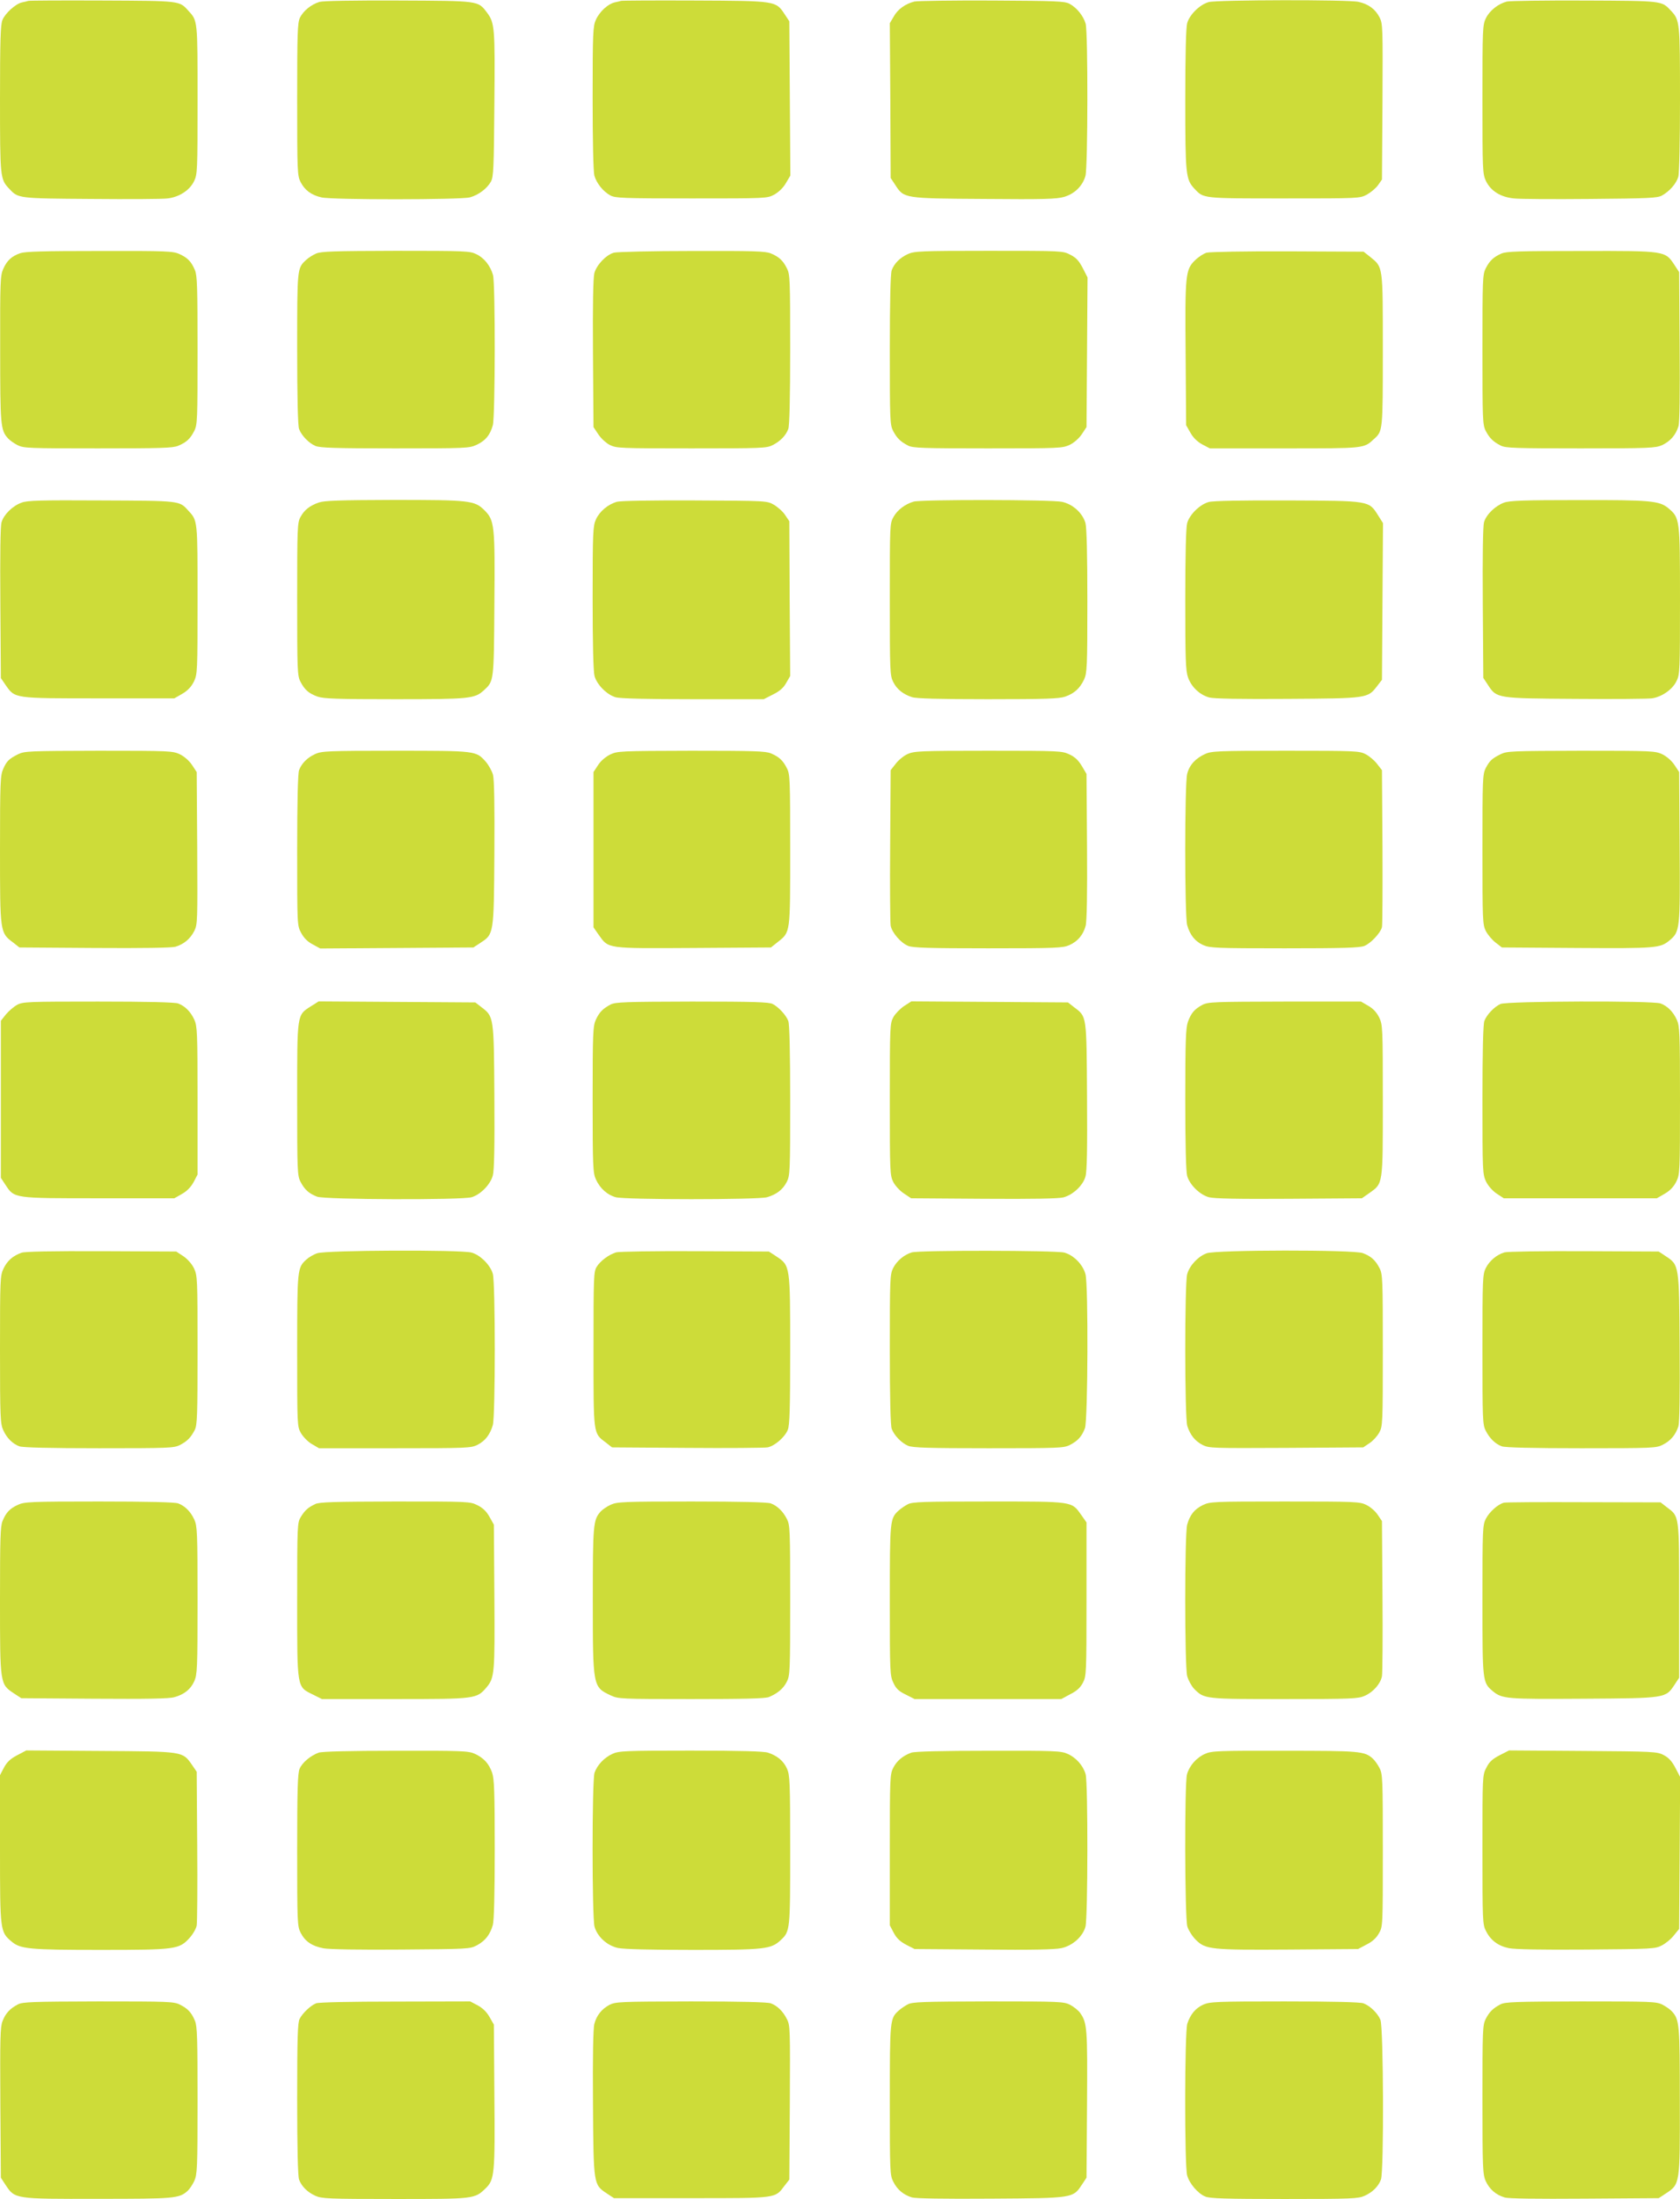 <?xml version="1.0" standalone="no"?>
<!DOCTYPE svg PUBLIC "-//W3C//DTD SVG 20010904//EN"
 "http://www.w3.org/TR/2001/REC-SVG-20010904/DTD/svg10.dtd">
<svg version="1.0" xmlns="http://www.w3.org/2000/svg"
 width="978pt" height="1280pt" viewBox="0 0 978 1280"
 preserveAspectRatio="xMidYMid meet">
<g transform="translate(0,1280) scale(0.1,-0.1)"
fill="#cddc39" stroke="none">
<path d="M165 12795 c-5 -2 -22 -6 -37 -9 -37 -8 -98 -63 -114 -103 -11 -25
-14 -123 -14 -458 0 -458 1 -468 53 -523 53 -57 49 -57 477 -60 217 -2 418 -1
446 3 68 8 129 48 154 101 19 38 20 63 20 473 0 466 1 460 -54 519 -52 58 -46
57 -501 59 -231 1 -424 0 -430 -2z"/>
<path d="M1860 12789 c-49 -15 -94 -52 -114 -92 -14 -31 -16 -88 -16 -476 0
-420 1 -444 20 -481 24 -47 63 -76 121 -89 61 -15 812 -14 864 0 51 14 100 51
123 92 15 29 17 75 20 452 4 447 2 472 -44 533 -52 68 -43 67 -514 69 -266 1
-438 -2 -460 -8z"/>
<path d="M3615 12795 c-5 -2 -22 -6 -37 -9 -39 -9 -88 -54 -109 -101 -17 -37
-19 -74 -19 -455 0 -255 4 -429 10 -452 13 -45 51 -93 94 -116 28 -15 74 -17
471 -17 437 0 440 0 482 22 26 15 52 39 68 67 l26 44 -3 449 -3 449 -27 41
c-52 78 -48 78 -523 80 -231 1 -424 0 -430 -2z"/>
<path d="M5323 12791 c-52 -13 -97 -45 -120 -87 l-23 -39 3 -451 2 -450 27
-41 c51 -78 49 -78 516 -81 350 -3 422 -1 467 12 61 18 108 64 124 123 14 51
15 835 1 885 -13 45 -51 93 -94 116 -28 15 -75 17 -451 19 -231 1 -434 -2
-452 -6z"/>
<path d="M7037 12788 c-52 -14 -112 -73 -126 -123 -7 -26 -11 -181 -11 -446 0
-437 3 -463 53 -517 54 -58 44 -57 522 -57 436 0 440 0 482 22 23 13 52 37 65
55 l23 33 3 452 c2 436 2 454 -17 492 -25 48 -64 77 -122 90 -58 14 -821 12
-872 -1z"/>
<path d="M8772 12791 c-50 -13 -100 -52 -122 -97 -19 -38 -20 -62 -20 -472 0
-412 1 -434 20 -475 28 -58 84 -94 163 -102 34 -4 235 -5 447 -3 336 3 389 5
415 20 44 24 84 70 95 109 6 20 10 209 10 452 0 449 -1 460 -53 515 -54 58
-47 57 -502 59 -231 1 -435 -2 -453 -6z"/>
<path d="M117 11326 c-50 -18 -76 -42 -98 -91 -17 -37 -19 -73 -18 -465 0
-446 2 -474 46 -522 10 -11 35 -29 55 -39 35 -18 65 -19 468 -19 365 0 436 2
467 15 48 20 71 41 94 87 18 35 19 65 19 468 0 365 -2 436 -15 467 -21 50 -42
72 -90 94 -37 17 -73 19 -465 18 -333 0 -433 -3 -463 -13z"/>
<path d="M1840 11324 c-19 -8 -45 -25 -58 -37 -52 -49 -52 -44 -52 -516 0
-286 4 -450 11 -468 14 -38 57 -83 96 -99 26 -11 120 -14 463 -14 417 0 432 1
475 21 51 24 78 56 94 114 14 51 15 825 1 874 -15 54 -52 100 -96 121 -38 19
-61 20 -470 20 -360 -1 -435 -3 -464 -16z"/>
<path d="M3573 11329 c-45 -13 -100 -71 -113 -119 -7 -27 -10 -184 -8 -468 l3
-428 28 -42 c15 -23 45 -51 67 -62 38 -19 58 -20 475 -20 409 0 438 1 473 19
45 23 77 56 91 94 7 19 11 179 11 463 0 407 -1 437 -19 472 -23 46 -46 67 -94
87 -31 13 -100 15 -459 14 -233 0 -438 -5 -455 -10z"/>
<path d="M5285 11321 c-46 -21 -79 -54 -94 -94 -7 -19 -11 -179 -11 -463 0
-407 1 -437 19 -472 22 -42 43 -63 88 -86 28 -14 86 -16 464 -16 420 0 434 1
477 21 26 13 54 38 70 62 l27 41 3 435 3 436 -28 55 c-22 42 -38 60 -72 77
-44 23 -45 23 -475 23 -398 0 -434 -2 -471 -19z"/>
<path d="M7024 11329 c-17 -5 -47 -24 -67 -44 -56 -54 -59 -84 -55 -550 l3
-410 25 -44 c17 -30 40 -52 69 -68 l44 -23 434 0 c468 0 462 -1 521 54 52 47
52 43 52 518 0 497 2 481 -74 543 l-38 30 -441 2 c-244 1 -456 -3 -473 -8z"/>
<path d="M8740 11324 c-45 -20 -68 -41 -91 -86 -18 -35 -19 -65 -19 -473 0
-408 1 -438 19 -473 22 -42 43 -63 88 -86 28 -14 85 -16 465 -16 400 0 436 2
474 19 47 22 80 59 95 110 7 24 9 183 7 467 l-3 430 -28 43 c-54 81 -51 81
-542 80 -361 0 -436 -2 -465 -15z"/>
<path d="M125 9874 c-52 -19 -103 -69 -116 -114 -7 -22 -9 -191 -7 -471 l3
-436 28 -41 c55 -78 45 -77 542 -77 l440 0 47 27 c32 19 52 41 67 71 20 42 21
57 21 476 0 466 1 460 -54 519 -52 58 -45 57 -506 59 -355 2 -432 0 -465 -13z"/>
<path d="M1856 9875 c-54 -19 -85 -44 -107 -85 -18 -32 -19 -66 -19 -478 0
-415 1 -445 19 -480 25 -48 48 -68 100 -87 36 -12 111 -15 451 -15 438 0 464
3 518 53 57 53 57 48 60 492 4 470 1 496 -58 555 -57 57 -85 60 -533 60 -310
-1 -400 -4 -431 -15z"/>
<path d="M3590 9879 c-52 -16 -100 -56 -121 -103 -17 -38 -19 -72 -19 -456 0
-273 4 -429 11 -455 14 -51 73 -110 124 -124 26 -7 182 -11 451 -11 l410 0 55
28 c38 19 60 38 76 67 l23 40 -3 451 -2 450 -25 37 c-13 20 -43 46 -65 59 -40
23 -41 23 -460 25 -262 1 -433 -2 -455 -8z"/>
<path d="M5318 9880 c-50 -15 -93 -48 -116 -88 -22 -39 -22 -44 -22 -481 0
-420 1 -444 20 -481 21 -42 57 -71 109 -88 23 -8 160 -12 441 -12 341 0 415 3
451 15 54 19 86 49 110 100 17 37 19 73 19 455 0 273 -4 429 -11 455 -17 59
-73 110 -137 124 -62 13 -821 14 -864 1z"/>
<path d="M7037 9878 c-52 -14 -112 -73 -126 -123 -7 -26 -11 -180 -11 -446 0
-344 2 -413 16 -452 19 -55 68 -102 124 -117 26 -7 182 -10 457 -8 468 3 465
3 521 76 l27 35 3 456 3 456 -29 46 c-54 85 -47 84 -527 86 -265 1 -434 -2
-458 -9z"/>
<path d="M8755 9874 c-51 -19 -103 -69 -116 -114 -6 -22 -9 -192 -7 -471 l3
-435 27 -41 c51 -78 50 -78 508 -81 223 -2 424 0 446 3 58 8 121 52 144 101
19 38 20 63 20 470 0 477 -1 479 -68 536 -52 43 -103 48 -525 47 -317 0 -400
-3 -432 -15z"/>
<path d="M106 8410 c-54 -27 -67 -40 -87 -85 -17 -37 -19 -76 -19 -470 0 -484
0 -484 76 -541 l37 -29 436 -3 c286 -2 448 1 472 7 49 15 86 45 110 92 19 38
19 56 17 482 l-3 443 -27 41 c-16 24 -44 49 -70 62 -43 20 -56 21 -474 21
-403 -1 -431 -2 -468 -20z"/>
<path d="M1835 8411 c-46 -21 -79 -54 -94 -94 -7 -19 -11 -180 -11 -466 0
-438 0 -438 23 -481 16 -30 37 -51 67 -67 l44 -24 446 3 446 3 41 27 c78 51
78 49 81 520 2 278 -1 431 -8 458 -6 22 -25 56 -42 76 -57 64 -54 64 -527 64
-393 0 -429 -2 -466 -19z"/>
<path d="M3552 8408 c-26 -13 -55 -37 -70 -61 l-27 -41 0 -452 0 -452 30 -43
c59 -82 40 -80 552 -77 l451 3 39 31 c75 60 73 46 73 537 0 410 -1 440 -19
475 -23 46 -46 67 -94 87 -31 13 -101 15 -464 15 -414 -1 -429 -2 -471 -22z"/>
<path d="M5284 8411 c-23 -10 -54 -36 -70 -57 l-29 -37 -3 -436 c-2 -240 0
-451 3 -469 7 -40 59 -101 102 -118 26 -11 124 -14 465 -14 400 0 436 2 474
19 49 22 80 60 94 112 7 25 10 190 8 462 l-3 422 -27 46 c-20 33 -40 53 -73
68 -43 20 -57 21 -472 21 -396 0 -431 -2 -469 -19z"/>
<path d="M7015 8411 c-56 -26 -91 -64 -104 -116 -15 -60 -15 -825 0 -880 16
-57 46 -95 93 -116 38 -17 73 -19 474 -19 341 0 439 3 465 14 37 15 94 76 102
109 3 12 4 223 3 468 l-3 446 -28 36 c-16 21 -46 46 -67 57 -37 19 -59 20
-467 20 -394 0 -431 -2 -468 -19z"/>
<path d="M8736 8410 c-52 -26 -64 -38 -87 -81 -18 -36 -19 -63 -19 -474 0
-415 1 -438 20 -475 11 -21 36 -51 57 -67 l36 -28 436 -3 c462 -3 486 -1 540
44 61 51 62 63 59 545 l-3 435 -27 41 c-16 24 -44 49 -70 62 -43 20 -56 21
-474 21 -403 -1 -431 -2 -468 -20z"/>
<path d="M100 6951 c-19 -10 -48 -35 -65 -55 l-30 -38 0 -457 0 -457 27 -41
c52 -79 46 -78 543 -78 l440 0 44 25 c30 17 52 40 68 69 l23 44 0 431 c0 398
-2 434 -19 471 -21 46 -54 79 -94 94 -19 7 -180 11 -465 11 -407 0 -440 -1
-472 -19z"/>
<path d="M1809 6942 c-81 -52 -79 -40 -79 -541 0 -414 1 -444 19 -479 24 -47
50 -70 98 -88 49 -17 836 -20 898 -3 52 15 110 74 124 127 8 29 11 171 9 460
-3 467 -3 464 -76 520 l-35 27 -456 3 -456 3 -46 -29z"/>
<path d="M3555 6953 c-46 -24 -66 -45 -86 -88 -17 -37 -19 -74 -19 -465 0
-393 2 -428 19 -465 24 -53 67 -91 116 -104 55 -15 826 -15 880 0 55 16 92 44
115 89 19 37 20 61 20 474 0 283 -4 445 -11 463 -13 34 -55 80 -91 99 -22 11
-108 14 -470 14 -385 -1 -447 -3 -473 -17z"/>
<path d="M5263 6944 c-22 -15 -51 -44 -62 -64 -20 -37 -21 -50 -21 -479 0
-424 1 -443 20 -481 11 -22 39 -52 62 -67 l42 -28 422 -3 c286 -2 436 1 464 8
57 15 115 70 129 122 9 31 11 164 9 468 -3 474 -1 461 -75 517 l-36 28 -456 3
-456 3 -42 -27z"/>
<path d="M7000 6951 c-47 -25 -66 -48 -85 -100 -12 -36 -15 -111 -15 -450 0
-265 4 -420 11 -446 15 -52 74 -110 127 -124 29 -8 172 -11 466 -9 l424 3 43
30 c81 58 79 42 79 539 0 426 -1 441 -21 483 -14 29 -35 52 -63 68 l-43 25
-444 0 c-412 -1 -446 -2 -479 -19z"/>
<path d="M8735 6956 c-37 -17 -80 -62 -94 -99 -7 -18 -11 -179 -11 -459 0
-419 1 -433 21 -476 13 -26 38 -54 62 -70 l41 -27 445 0 446 0 47 27 c32 19
52 41 67 71 20 42 21 57 21 473 0 396 -2 432 -19 469 -21 46 -54 79 -94 94
-45 17 -893 14 -932 -3z"/>
<path d="M125 5508 c-50 -18 -82 -46 -104 -91 -20 -42 -21 -58 -21 -473 0
-396 2 -432 19 -469 21 -46 54 -79 94 -94 19 -7 179 -11 463 -11 407 0 437 1
472 19 42 22 63 43 86 88 14 28 16 86 16 464 0 420 -1 434 -21 477 -13 26 -38
54 -62 70 l-41 27 -435 2 c-293 1 -446 -2 -466 -9z"/>
<path d="M1847 5505 c-22 -7 -50 -24 -64 -37 -52 -48 -53 -54 -53 -529 0 -438
0 -442 22 -481 13 -22 41 -51 64 -64 l41 -24 442 0 c420 0 444 1 481 20 45 23
73 60 89 115 15 55 15 825 0 880 -14 51 -73 110 -124 124 -63 17 -849 14 -898
-4z"/>
<path d="M3586 5510 c-42 -13 -92 -50 -113 -85 -17 -28 -18 -60 -18 -480 0
-503 -2 -486 72 -542 l36 -28 436 -3 c240 -2 451 0 469 3 40 7 101 59 118 102
11 26 14 124 14 465 0 494 0 491 -81 545 l-43 28 -430 2 c-237 1 -444 -2 -460
-7z"/>
<path d="M5308 5510 c-44 -13 -87 -49 -108 -90 -19 -37 -20 -61 -20 -474 0
-283 4 -445 11 -463 14 -38 57 -83 96 -99 26 -11 120 -14 468 -14 408 0 438 1
473 19 47 24 70 50 88 98 17 48 20 836 3 896 -15 57 -70 112 -124 126 -52 13
-844 14 -887 1z"/>
<path d="M7025 5505 c-50 -18 -100 -71 -114 -122 -15 -55 -15 -839 1 -884 17
-53 46 -88 89 -110 38 -19 56 -19 487 -17 l448 3 37 25 c20 13 45 41 56 61 20
36 21 51 21 478 0 414 -1 444 -19 479 -24 47 -50 70 -98 88 -57 20 -851 19
-908 -1z"/>
<path d="M8758 5510 c-45 -13 -87 -49 -108 -90 -19 -37 -20 -61 -20 -475 0
-409 1 -438 19 -473 23 -45 56 -77 94 -91 19 -7 179 -11 463 -11 413 0 437 1
473 20 47 23 77 60 92 109 6 23 9 183 7 461 -3 480 -3 476 -81 528 l-41 27
-435 2 c-240 1 -448 -2 -463 -7z"/>
<path d="M105 4041 c-48 -22 -69 -44 -90 -94 -13 -31 -15 -101 -15 -464 0
-488 0 -486 81 -540 l43 -28 425 -3 c304 -2 437 0 466 9 58 16 95 46 116 93
17 38 19 73 19 471 0 397 -2 433 -19 470 -21 46 -54 79 -94 94 -19 7 -178 11
-460 11 -398 0 -435 -2 -472 -19z"/>
<path d="M1835 4045 c-42 -20 -59 -35 -84 -75 -20 -34 -21 -44 -21 -483 0
-520 -3 -504 92 -551 l52 -26 425 0 c474 0 476 1 534 69 46 55 48 82 45 529
l-3 417 -25 45 c-18 32 -38 52 -70 68 -44 22 -48 22 -480 22 -353 -1 -441 -3
-465 -15z"/>
<path d="M3555 4041 c-22 -10 -48 -28 -58 -39 -44 -49 -46 -76 -46 -517 0
-504 0 -505 105 -554 42 -20 60 -21 468 -21 309 0 433 3 453 12 51 22 83 49
103 88 19 37 20 61 20 475 0 409 -1 438 -19 473 -23 45 -56 77 -94 91 -19 7
-178 11 -460 11 -398 0 -435 -2 -472 -19z"/>
<path d="M5285 4044 c-16 -8 -41 -25 -54 -37 -50 -46 -51 -55 -51 -524 0 -421
1 -438 21 -479 15 -33 32 -49 72 -68 l51 -26 427 0 427 0 52 28 c38 19 59 38
74 67 20 39 21 52 21 487 l0 446 -30 43 c-58 81 -42 79 -540 79 -379 0 -444
-2 -470 -16z"/>
<path d="M7002 4039 c-49 -24 -75 -57 -91 -114 -15 -56 -15 -820 0 -881 7 -25
25 -58 41 -75 59 -59 60 -59 527 -59 392 0 429 2 466 19 50 22 92 71 100 114
3 18 5 228 3 468 l-3 435 -25 37 c-14 21 -43 46 -66 57 -38 19 -62 20 -475 20
-421 0 -435 -1 -477 -21z"/>
<path d="M8755 4053 c-35 -9 -84 -53 -105 -93 -19 -37 -20 -60 -20 -473 0
-477 0 -480 60 -531 55 -45 78 -47 530 -44 480 3 476 3 528 81 l27 41 0 450
c0 504 2 487 -72 543 l-36 28 -446 1 c-245 1 -455 0 -466 -3z"/>
<path d="M100 2583 c-40 -21 -59 -39 -77 -72 l-23 -44 0 -431 c0 -479 1 -481
68 -538 51 -43 104 -48 516 -48 438 0 459 3 519 69 20 22 39 55 42 73 3 18 5
227 3 464 l-3 431 -28 41 c-55 78 -47 77 -533 80 l-431 3 -53 -28z"/>
<path d="M1855 2598 c-47 -17 -96 -58 -111 -94 -11 -27 -14 -120 -14 -474 0
-419 1 -443 20 -480 26 -51 66 -78 134 -91 35 -6 210 -9 454 -7 388 3 398 3
439 25 48 26 76 62 92 118 7 26 11 179 11 441 0 335 -3 409 -15 445 -19 54
-49 86 -100 110 -37 17 -72 19 -460 18 -266 0 -431 -4 -450 -11z"/>
<path d="M3565 2591 c-49 -23 -88 -65 -104 -110 -15 -46 -15 -840 0 -896 17
-59 73 -110 137 -124 34 -7 188 -11 436 -11 417 0 454 4 510 56 56 52 56 56
56 526 0 401 -2 436 -19 474 -20 44 -56 74 -110 92 -24 8 -162 12 -450 12
-384 0 -419 -2 -456 -19z"/>
<path d="M5305 2598 c-49 -18 -84 -47 -105 -88 -19 -37 -20 -61 -20 -478 l0
-439 23 -44 c17 -32 37 -50 72 -69 l49 -25 401 -3 c278 -3 416 0 453 8 66 14
125 67 141 125 14 53 15 835 1 887 -14 50 -55 97 -105 119 -37 17 -73 19 -460
18 -270 0 -431 -4 -450 -11z"/>
<path d="M7015 2591 c-50 -22 -91 -69 -105 -119 -15 -56 -13 -833 2 -886 7
-22 29 -57 49 -77 57 -57 88 -60 545 -57 l400 3 49 26 c34 17 57 38 72 65 23
39 23 42 23 482 0 415 -1 445 -19 480 -10 20 -28 45 -39 55 -48 44 -76 46
-517 46 -386 1 -423 -1 -460 -18z"/>
<path d="M8730 2583 c-42 -22 -60 -38 -77 -72 -23 -44 -23 -45 -23 -478 0
-411 1 -436 20 -472 27 -55 71 -88 134 -101 35 -7 186 -10 452 -8 381 3 401 4
438 24 22 11 54 37 70 58 l31 38 3 442 3 442 -28 54 c-20 38 -39 59 -68 74
-39 20 -56 21 -470 24 l-430 3 -55 -28z"/>
<path d="M105 1133 c-47 -24 -73 -53 -90 -97 -14 -35 -15 -101 -13 -477 l3
-435 28 -43 c54 -81 52 -81 537 -80 446 0 473 2 522 46 11 10 29 36 39 58 17
37 19 74 19 468 0 363 -2 433 -15 464 -20 48 -41 71 -87 94 -35 18 -65 19
-475 19 -380 -1 -442 -3 -468 -17z"/>
<path d="M1840 1139 c-32 -13 -78 -56 -96 -91 -11 -22 -14 -108 -14 -467 0
-287 4 -449 11 -468 15 -40 48 -73 94 -94 37 -17 73 -19 463 -19 465 0 465 0
529 62 52 50 55 85 51 543 l-3 410 -25 44 c-17 30 -40 52 -69 68 l-44 23 -436
-1 c-264 0 -446 -4 -461 -10z"/>
<path d="M3548 1130 c-45 -24 -75 -61 -88 -111 -7 -24 -10 -192 -8 -461 3
-478 3 -474 81 -526 l41 -27 450 0 c504 0 487 -2 543 72 l28 36 3 449 c2 426
2 449 -17 485 -23 46 -56 78 -94 92 -19 7 -179 11 -465 11 -412 -1 -439 -2
-474 -20z"/>
<path d="M5285 1133 c-16 -8 -41 -25 -54 -37 -50 -45 -51 -54 -51 -521 0 -414
1 -438 20 -474 23 -47 60 -77 109 -92 23 -6 183 -9 461 -7 480 3 476 3 528 81
l27 41 3 425 c3 445 1 476 -40 534 -11 15 -37 36 -58 47 -37 19 -60 20 -477
20 -380 -1 -442 -3 -468 -17z"/>
<path d="M7004 1131 c-44 -20 -74 -56 -92 -110 -16 -45 -17 -829 -1 -884 13
-47 63 -106 106 -123 26 -11 123 -14 460 -14 395 0 431 2 468 19 46 21 79 54
94 94 18 46 15 889 -3 930 -16 39 -61 82 -99 96 -18 7 -179 11 -460 11 -400 0
-435 -2 -473 -19z"/>
<path d="M8735 1133 c-44 -23 -65 -44 -86 -85 -18 -35 -19 -65 -19 -470 0
-400 2 -436 19 -474 22 -47 59 -80 110 -95 24 -7 183 -9 467 -7 l430 3 43 28
c81 54 81 52 80 537 0 446 -2 474 -46 522 -10 11 -35 29 -55 39 -35 18 -65 19
-475 19 -380 -1 -442 -3 -468 -17z"/>
</g>
</svg>
